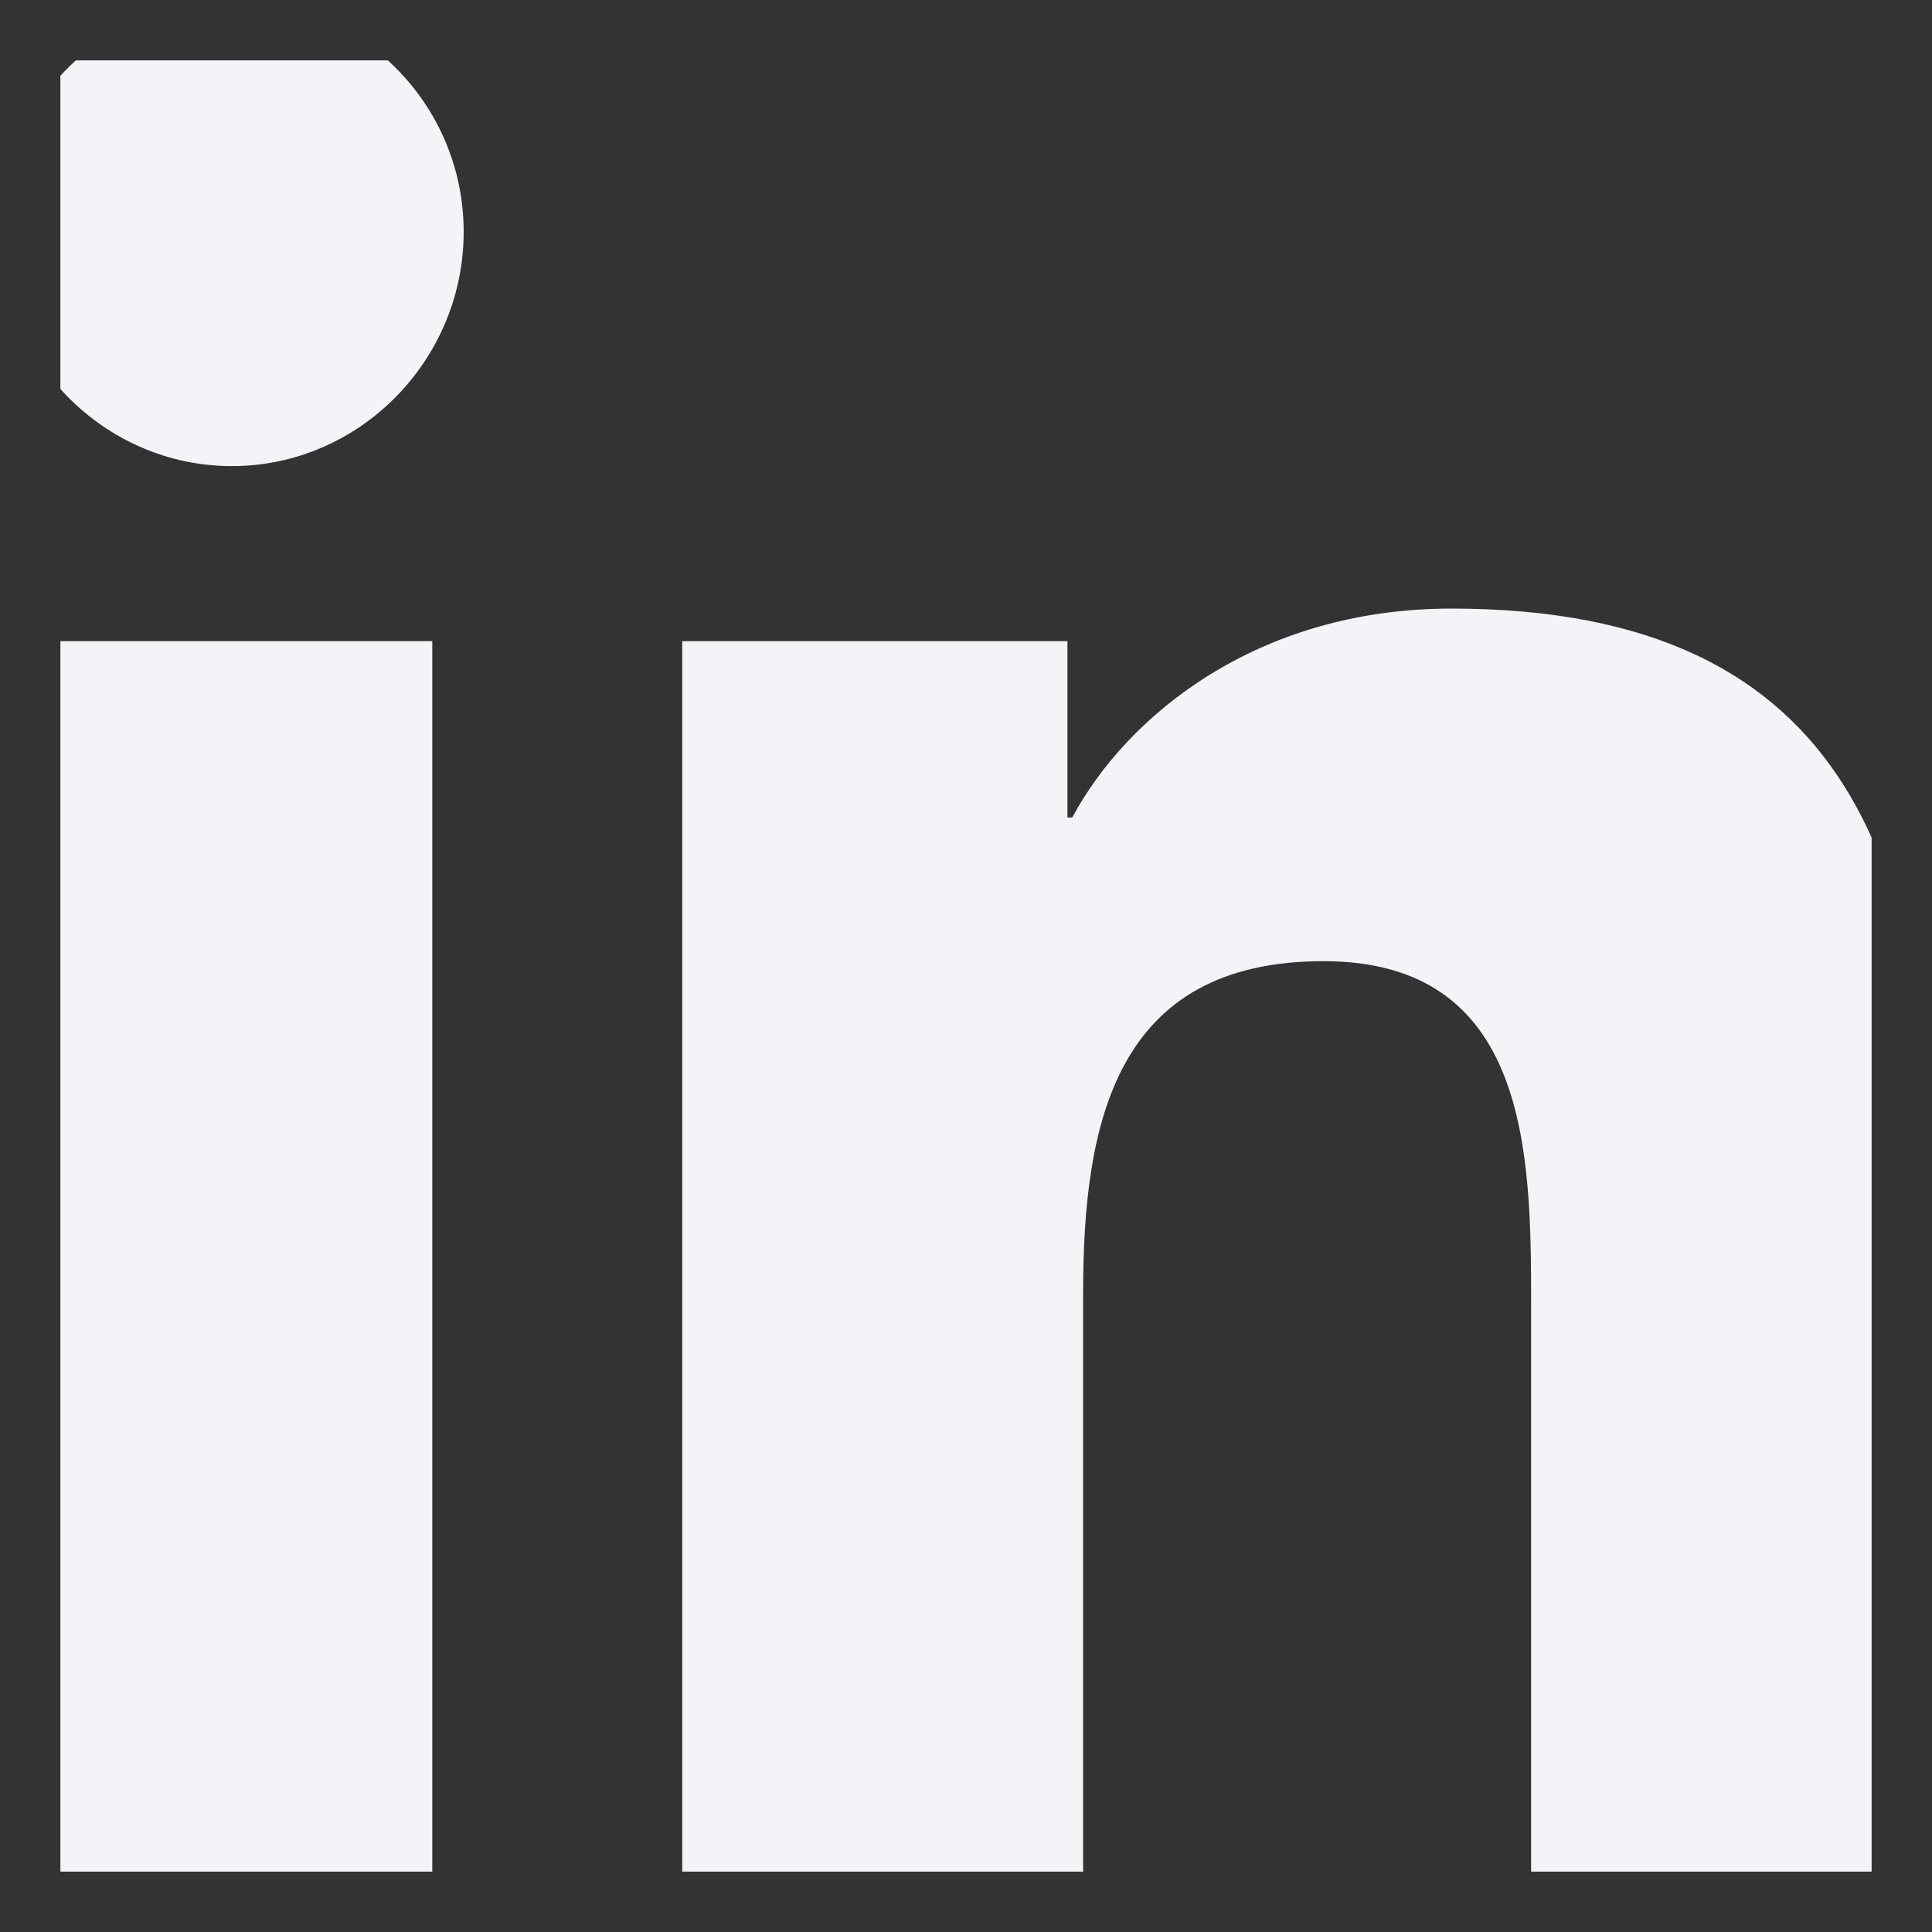 <svg width="16" height="16" viewBox="0 0 16 16" fill="none" xmlns="http://www.w3.org/2000/svg" xmlns:xlink="http://www.w3.org/1999/xlink">
	<rect x="0" y="0" width="16" height="16" fill="#333333" stroke="none"/>
	<desc>
			Created with Pixso.
	</desc>
	<defs>
		<clipPath id="clip53_15211">
			<rect id="linkedin3 1" rx="0" width="15" height="15" transform="translate(0.5 0.5)" fill="white" fill-opacity="0"/>
		</clipPath>
	</defs>
	<rect id="linkedin3 1" rx="0" width="15" height="15" transform="translate(0.5 0.5)" fill="#FFFFFF" fill-opacity="0"/>
	<g clip-path="url(#clip53_15211)">
		<path id="Vector" d="M15.99 15.99L16 15.99L16 10.13C16 7.25 15.38 5.04 12.02 5.04C10.41 5.04 9.33 5.93 8.88 6.77L8.84 6.77L8.84 5.31L5.65 5.31L5.65 15.99L8.97 15.99L8.97 10.71C8.97 9.31 9.23 7.96 10.96 7.96C12.66 7.96 12.68 9.55 12.68 10.79L12.68 15.99L15.99 15.99Z" fill="#F2F4F7" fill-opacity="1" fill-rule="nonzero"/>
		<path id="Vector" d="M0.26 5.31L3.58 5.31L3.58 16L0.26 16L0.26 5.31Z" fill="#F2F4F7" fill-opacity="1" fill-rule="nonzero"/>
		<path id="Vector" d="M1.92 0C0.86 0 0 0.86 0 1.92C0 2.98 0.86 3.86 1.92 3.86C2.98 3.86 3.84 2.98 3.84 1.92C3.84 0.86 2.98 0 1.92 0Z" fill="#F2F4F7" fill-opacity="1" fill-rule="nonzero"/>
	</g>
</svg>
